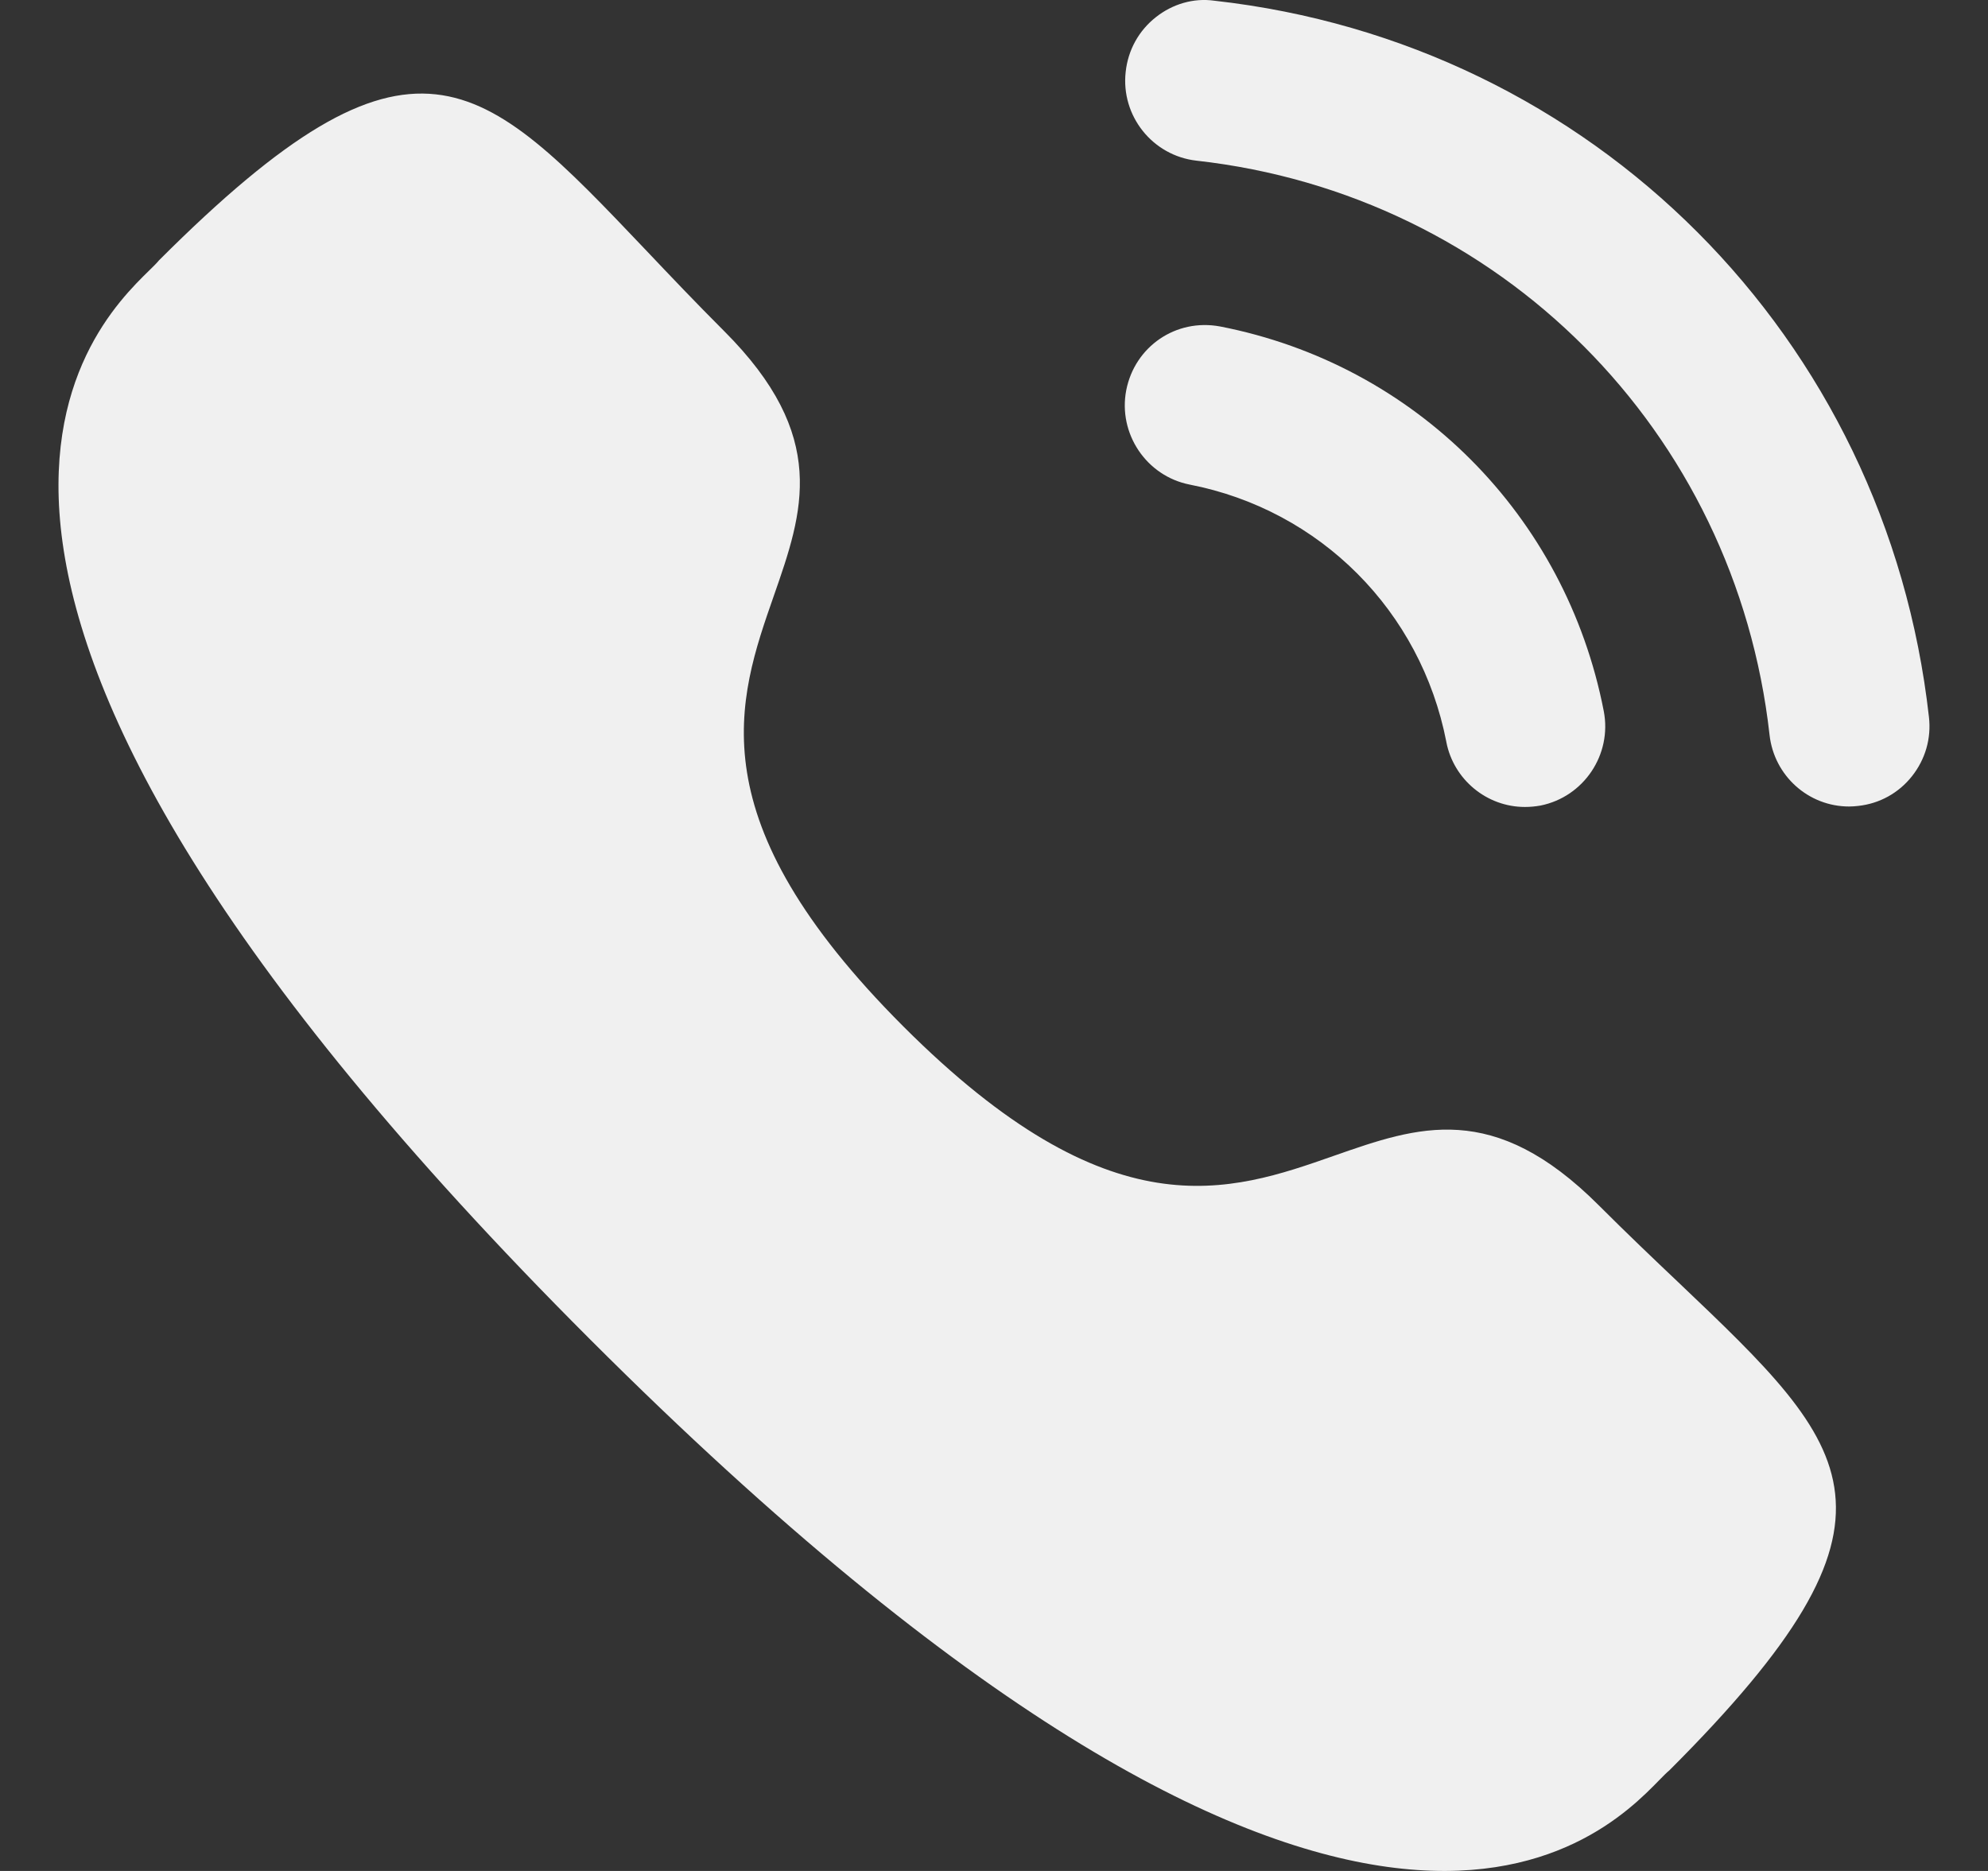<svg width="17" height="16" viewBox="0 0 17 16" fill="none" xmlns="http://www.w3.org/2000/svg">
<rect x="0" y="0" width="17" height="16" fill="#333333" stroke="none"/>
<path fill-rule="evenodd" clip-rule="evenodd" d="M10.384 0.006C10.206 -0.019 10.027 0.034 9.884 0.147C9.738 0.262 9.646 0.428 9.626 0.615C9.584 0.991 9.856 1.332 10.232 1.374C12.825 1.664 14.841 3.684 15.132 6.285C15.171 6.634 15.464 6.897 15.812 6.897C15.839 6.897 15.864 6.895 15.891 6.892C16.073 6.872 16.236 6.782 16.35 6.638C16.464 6.494 16.516 6.315 16.495 6.132C16.132 2.886 13.62 0.367 10.384 0.006ZM10.434 2.792C10.054 2.721 9.704 2.965 9.631 3.336C9.559 3.708 9.803 4.071 10.173 4.144C11.289 4.361 12.15 5.225 12.368 6.344V6.345C12.43 6.667 12.714 6.901 13.04 6.901C13.084 6.901 13.128 6.897 13.173 6.889C13.543 6.815 13.787 6.453 13.714 6.08C13.389 4.408 12.102 3.117 10.434 2.792ZM11.41 9.883C10.512 10.198 9.5 10.553 7.725 8.778C5.95 7.003 6.304 5.991 6.618 5.093C6.868 4.376 7.093 3.731 6.191 2.83C5.947 2.586 5.728 2.355 5.526 2.142C4.104 0.646 3.537 0.049 1.359 2.227C1.343 2.247 1.315 2.275 1.279 2.31C0.76 2.817 -1.442 4.968 5.048 11.456C11.536 17.942 13.685 15.74 14.192 15.22C14.227 15.184 14.255 15.156 14.275 15.14C16.452 12.964 15.853 12.394 14.352 10.966C14.141 10.766 13.913 10.549 13.672 10.308C12.771 9.407 12.127 9.632 11.41 9.883Z" fill="#F0F0F0"/>
</svg>
